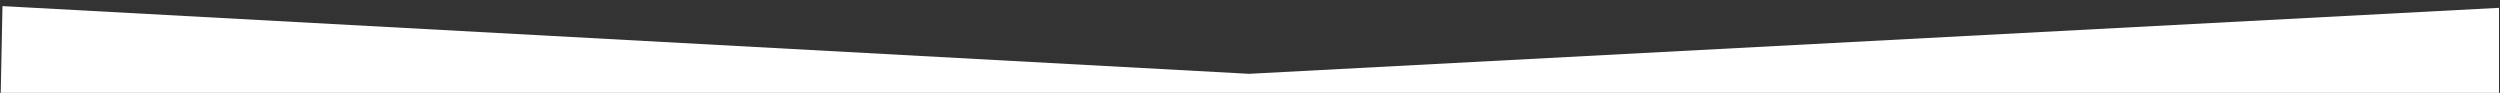 <?xml version="1.0" encoding="utf-8"?>
<!-- Generator: Adobe Illustrator 25.2.0, SVG Export Plug-In . SVG Version: 6.00 Build 0)  -->
<svg version="1.1" id="Layer_1" xmlns="http://www.w3.org/2000/svg" xmlns:xlink="http://www.w3.org/1999/xlink" x="0px" y="0px"
	 viewBox="0 0 2000 74.32" style="enable-background:new 0 0 2000 74.32;" xml:space="preserve">
<rect x="0" y="0" width="2000" height="74.32" fill="#333333" stroke="none"/>
<style type="text/css">
	.st0{fill:#FFFFFF;}
</style>
<polygon class="st0" points="1.98,4.88 999.2,59.05 1999.2,6.27 1999.2,74.32 0.59,74.32 "/>
</svg>
